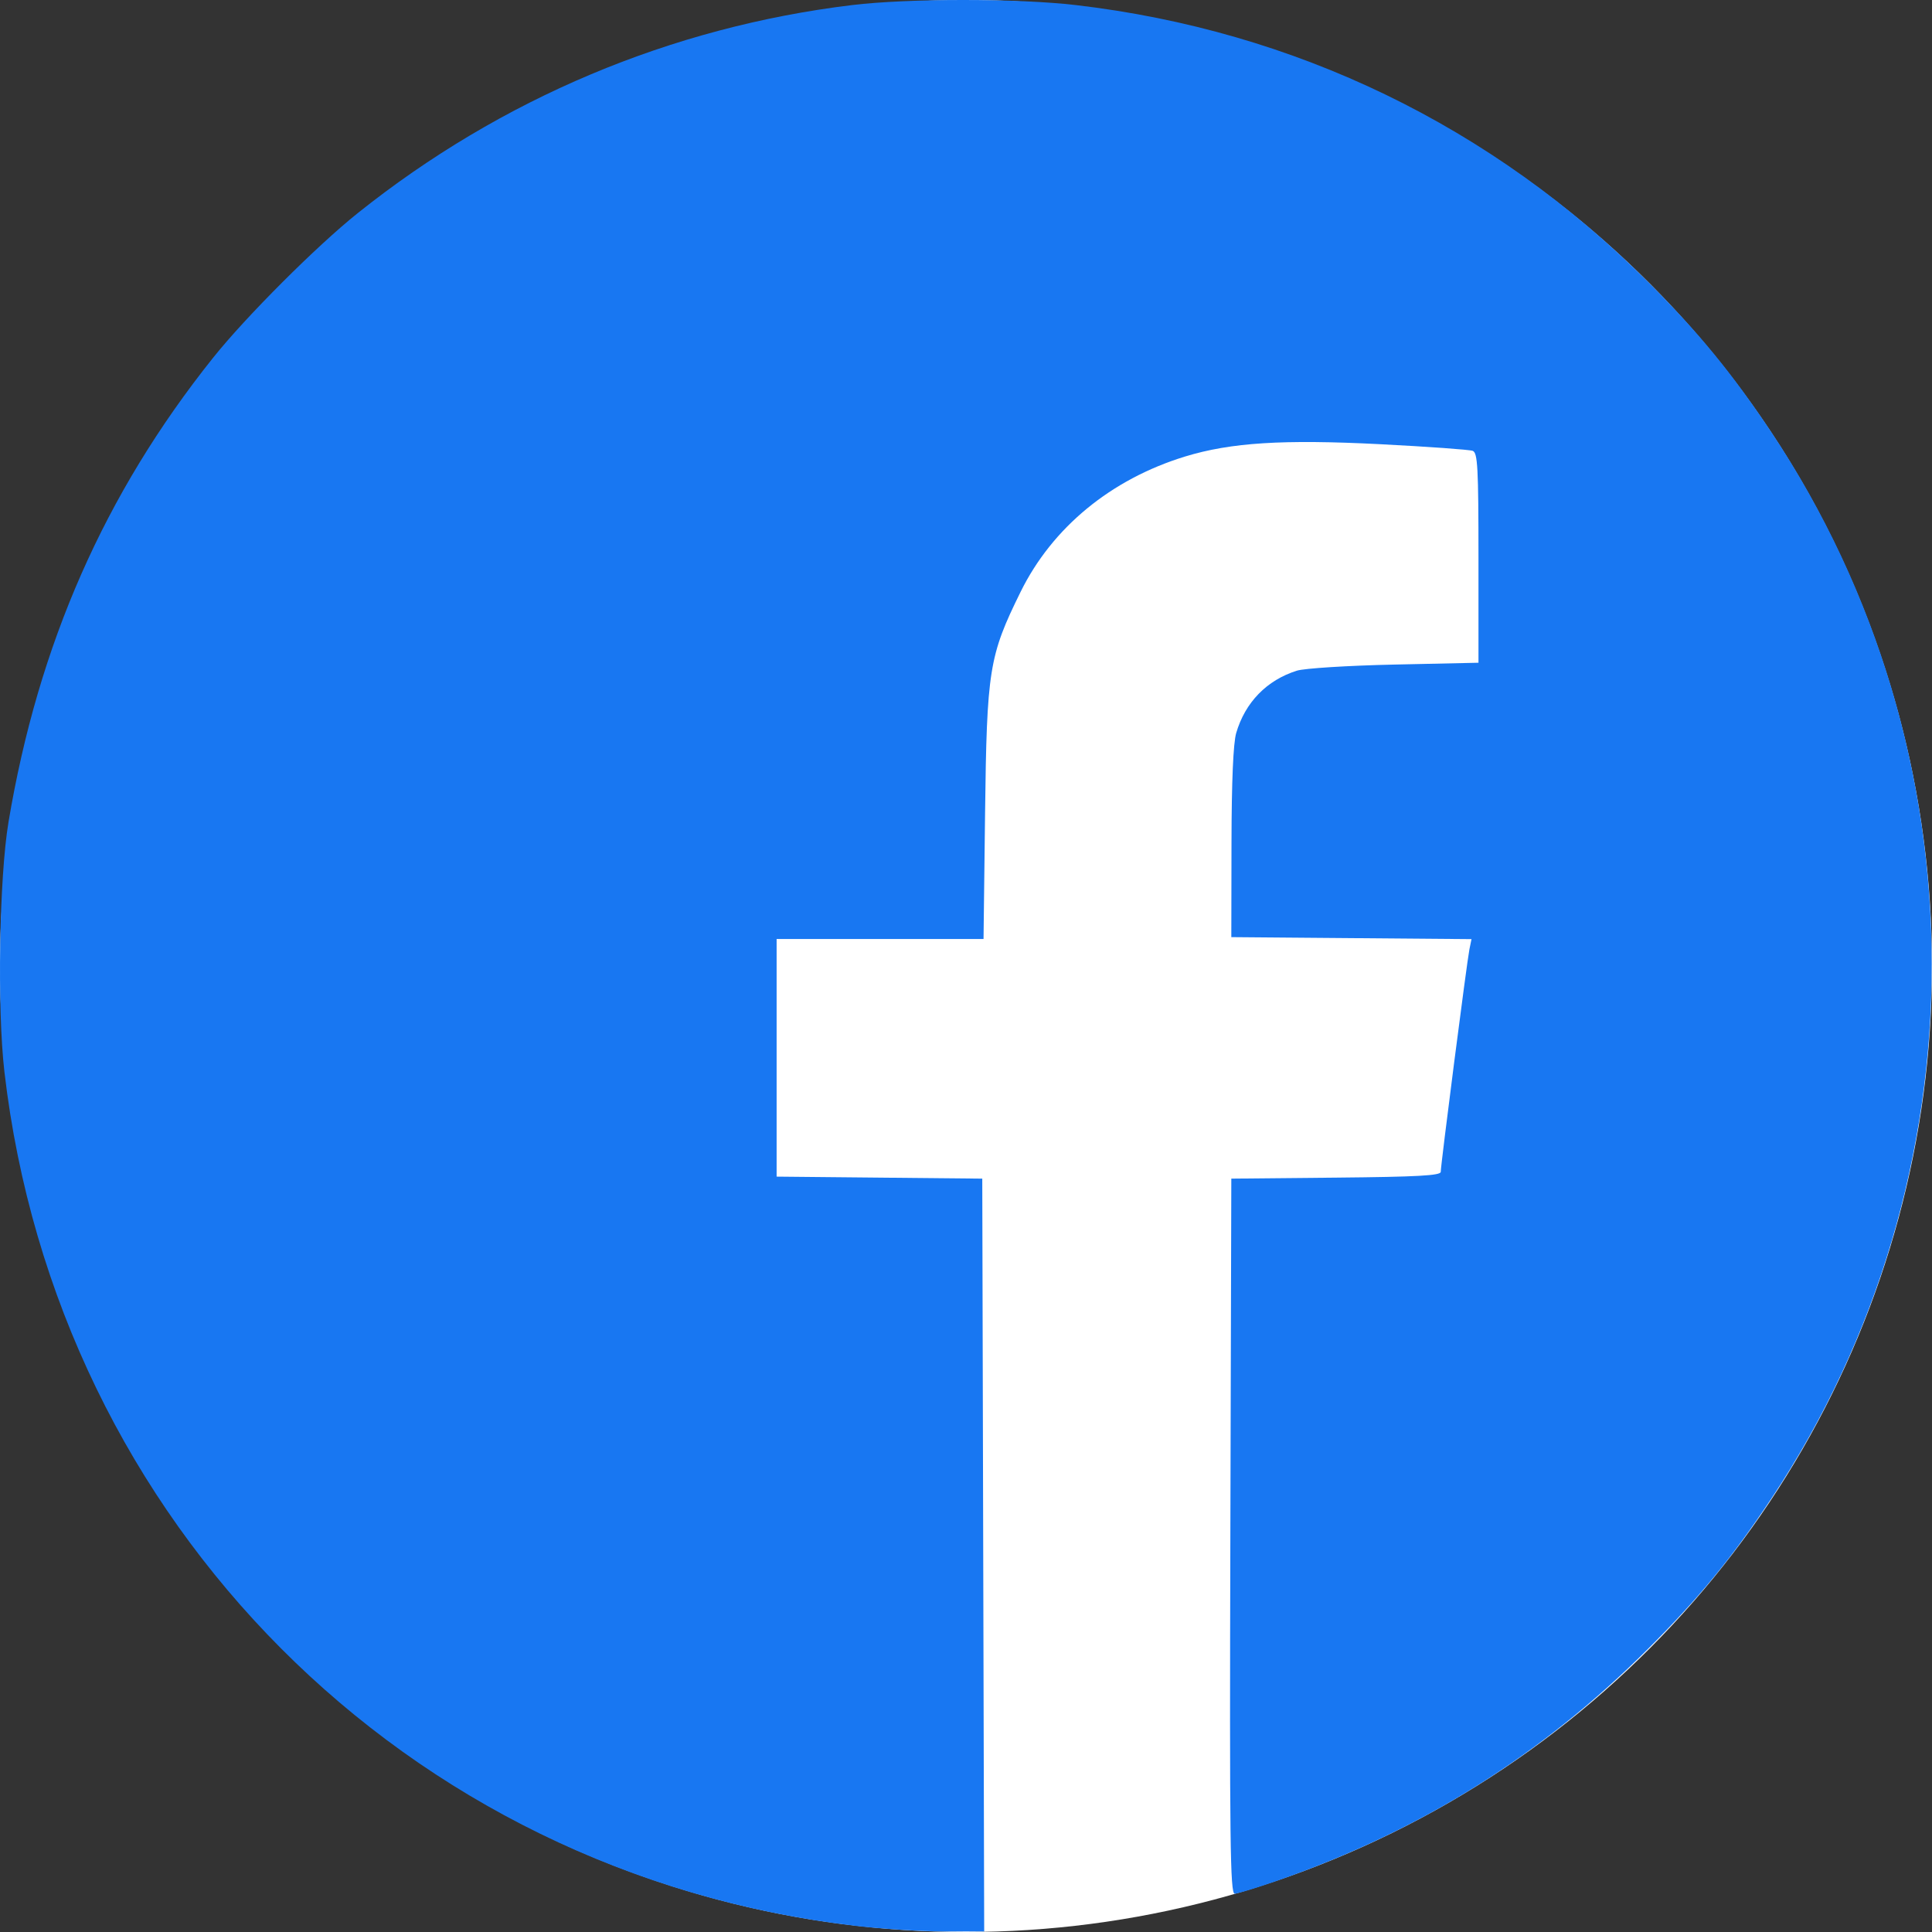 <svg width="512" height="512" viewBox="0 0 512 512" fill="none" xmlns="http://www.w3.org/2000/svg">
<rect x="0" y="0" width="512" height="512" fill="#333333" stroke="none"/>
<circle cx="256" cy="256" r="256" fill="white"/>
<path fill-rule="evenodd" clip-rule="evenodd" d="M225.811 1.343C177.832 7.172 132.821 26.115 94.811 56.473C83.899 65.188 65.132 83.958 56.439 94.85C27.709 130.849 10.148 170.713 2.253 217.85C-0.21 232.552 -0.778 267.324 1.172 284.055C15.109 403.681 107.537 496.437 226.689 510.375C233.624 511.186 244.141 511.85 250.06 511.85H260.821L260.566 412.1L260.311 312.35L233.061 312.084L205.811 311.818V280.334V248.85H233.229H260.647L261.052 215.6C261.516 177.444 262.089 173.869 270.458 156.872C278.863 139.801 294.421 126.998 314.074 120.978C326.157 117.278 340.034 116.401 365.729 117.717C378.401 118.366 389.454 119.159 390.29 119.48C391.601 119.983 391.811 123.905 391.811 147.848V175.633L369.561 176.116C357.231 176.384 345.698 177.106 343.693 177.735C335.718 180.239 329.986 186.124 327.607 194.251C326.822 196.934 326.39 206.989 326.359 223.35L326.311 248.35L358.137 248.614L389.964 248.878L389.405 251.614C388.753 254.808 381.811 308.686 381.811 310.555C381.811 311.536 375.615 311.878 354.061 312.084L326.311 312.35L326.056 407.1C325.838 488.034 326.006 501.85 327.209 501.85C327.984 501.85 333.048 500.307 338.464 498.421C376.592 485.143 408.585 465.127 436.837 436.876C450.303 423.409 459.094 412.688 469.444 397.111C526.137 311.784 526.086 199.315 469.316 114.35C458.909 98.774 450.137 88.088 436.855 74.806C395.482 33.433 343.243 8.146 285.097 1.344C269.784 -0.447 240.547 -0.448 225.811 1.343Z" fill="#1877F2"/>
</svg>

